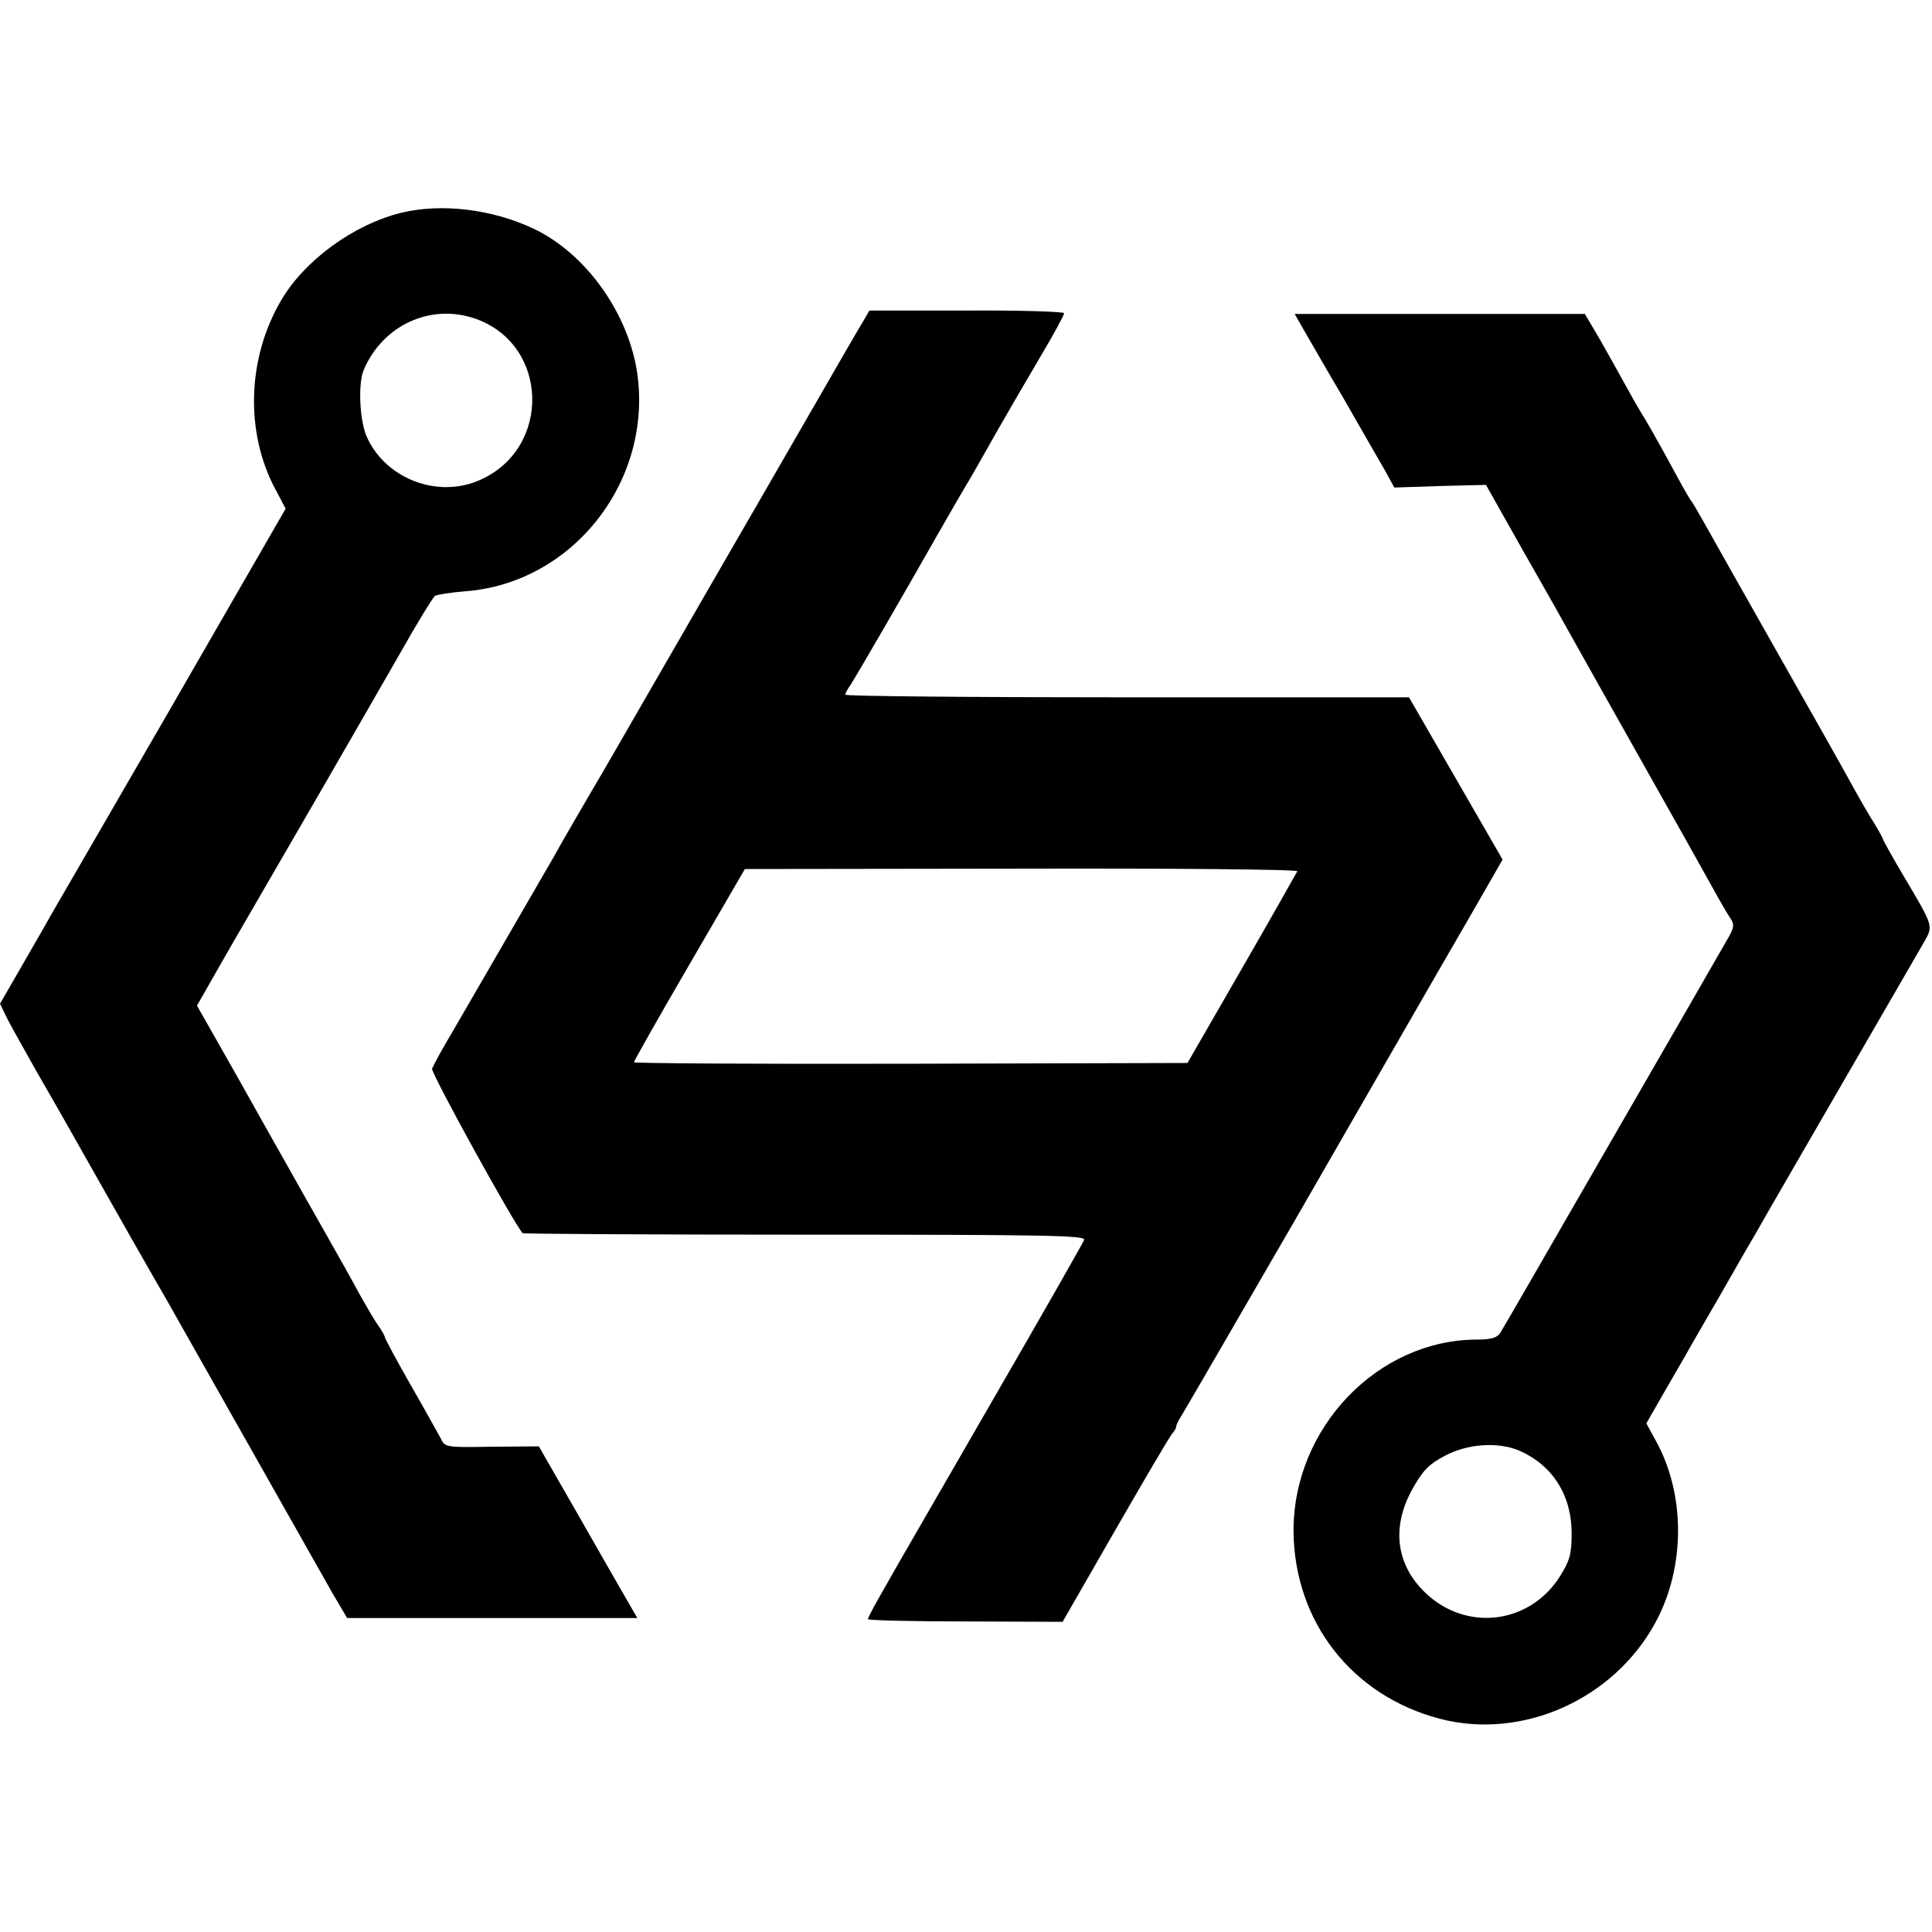 <?xml version="1.0" standalone="no"?>
<!DOCTYPE svg PUBLIC "-//W3C//DTD SVG 20010904//EN"
 "http://www.w3.org/TR/2001/REC-SVG-20010904/DTD/svg10.dtd">
<svg version="1.0" xmlns="http://www.w3.org/2000/svg"
 width="512pt" height="512pt" viewBox="0 0 512 512"
 preserveAspectRatio="xMidYMid meet">
<g transform="translate(0,512) scale(0.1,-0.1)"
fill="#000000" stroke="none">
<path d="M1063 4556 c-126 -31 -256 -126 -318 -232 -90 -153 -96 -350 -15
-501 l27 -51 -299 -519 c-165 -285 -310 -536 -323 -558 -12 -22 -48 -84 -79
-138 l-56 -97 21 -43 c12 -23 48 -87 79 -142 32 -55 106 -185 165 -290 59
-104 124 -219 145 -255 21 -36 48 -83 60 -105 32 -57 366 -647 411 -727 l39
-66 384 0 385 0 -30 52 c-16 28 -75 130 -130 227 l-101 176 -125 -1 c-123 -2
-124 -2 -136 24 -8 14 -43 78 -80 142 -37 65 -67 121 -67 124 0 3 -8 18 -18
32 -11 15 -32 52 -49 82 -16 30 -59 107 -95 170 -36 63 -79 140 -96 170 -17
30 -78 138 -135 240 l-105 185 24 42 c13 23 63 111 112 195 119 205 255 440
403 698 45 80 87 148 92 151 5 3 41 9 80 12 289 22 502 299 454 589 -27 156
-138 308 -273 372 -110 52 -245 68 -351 42z m198 -281 c194 -69 201 -343 11
-427 -110 -49 -246 1 -298 110 -21 42 -26 144 -10 182 51 119 178 177 297 135z"/>
<path d="M2289 4271 c-9 -14 -69 -118 -134 -231 -65 -113 -191 -331 -280 -485
-89 -154 -212 -368 -274 -475 -63 -107 -123 -211 -133 -230 -50 -86 -216 -373
-264 -456 -30 -50 -56 -98 -59 -106 -4 -10 217 -411 240 -436 2 -2 338 -4 748
-4 647 0 745 -2 740 -14 -3 -8 -109 -194 -235 -412 -126 -218 -242 -419 -258
-447 -15 -27 -40 -70 -54 -95 -14 -25 -26 -48 -26 -51 0 -3 116 -6 258 -6
l258 -1 139 242 c76 132 144 248 151 256 7 8 12 17 11 20 0 3 6 16 15 30 9 14
143 246 299 515 155 270 325 564 377 655 53 91 113 196 135 234 l39 68 -124
215 -124 215 -747 0 c-411 0 -747 3 -747 7 0 3 6 15 14 26 11 16 141 240 226
390 36 63 81 141 90 155 5 8 37 65 71 125 35 61 89 154 121 208 32 54 58 102
58 107 0 4 -116 8 -258 7 l-258 0 -15 -26z m1149 -1460 c-2 -4 -68 -121 -147
-258 l-144 -250 -733 -2 c-404 -1 -734 1 -734 4 0 3 66 120 147 259 l147 253
734 1 c405 1 732 -2 730 -7z"/>
<path d="M3451 4253 c11 -19 59 -103 108 -186 48 -84 98 -171 112 -195 l24
-44 121 4 122 3 98 -174 c55 -96 113 -199 130 -230 17 -31 101 -180 186 -331
85 -151 170 -302 188 -335 18 -33 39 -69 46 -79 11 -16 10 -25 -11 -60 -13
-23 -150 -261 -306 -531 -155 -269 -287 -498 -293 -507 -8 -13 -24 -18 -61
-18 -264 0 -488 -234 -487 -508 2 -240 155 -436 388 -497 219 -57 461 52 571
255 80 147 80 341 0 484 l-24 44 39 68 c22 38 50 87 63 109 12 22 55 96 95
165 39 69 82 143 95 165 12 22 114 198 225 390 112 193 211 365 221 382 22 39
22 40 -53 166 -32 54 -58 101 -58 103 0 2 -10 21 -23 42 -13 20 -41 69 -62
107 -21 39 -111 198 -200 355 -89 157 -174 308 -189 335 -16 28 -31 55 -36 60
-4 6 -21 35 -37 65 -53 98 -86 155 -93 165 -4 6 -22 37 -40 70 -18 33 -50 90
-71 127 l-39 66 -384 0 -385 0 20 -35z m572 -2976 c90 -38 141 -117 142 -218
0 -56 -4 -73 -30 -115 -77 -124 -239 -149 -349 -53 -85 75 -101 177 -44 281
29 52 44 67 87 90 60 32 139 37 194 15z"/>
</g>
</svg>
